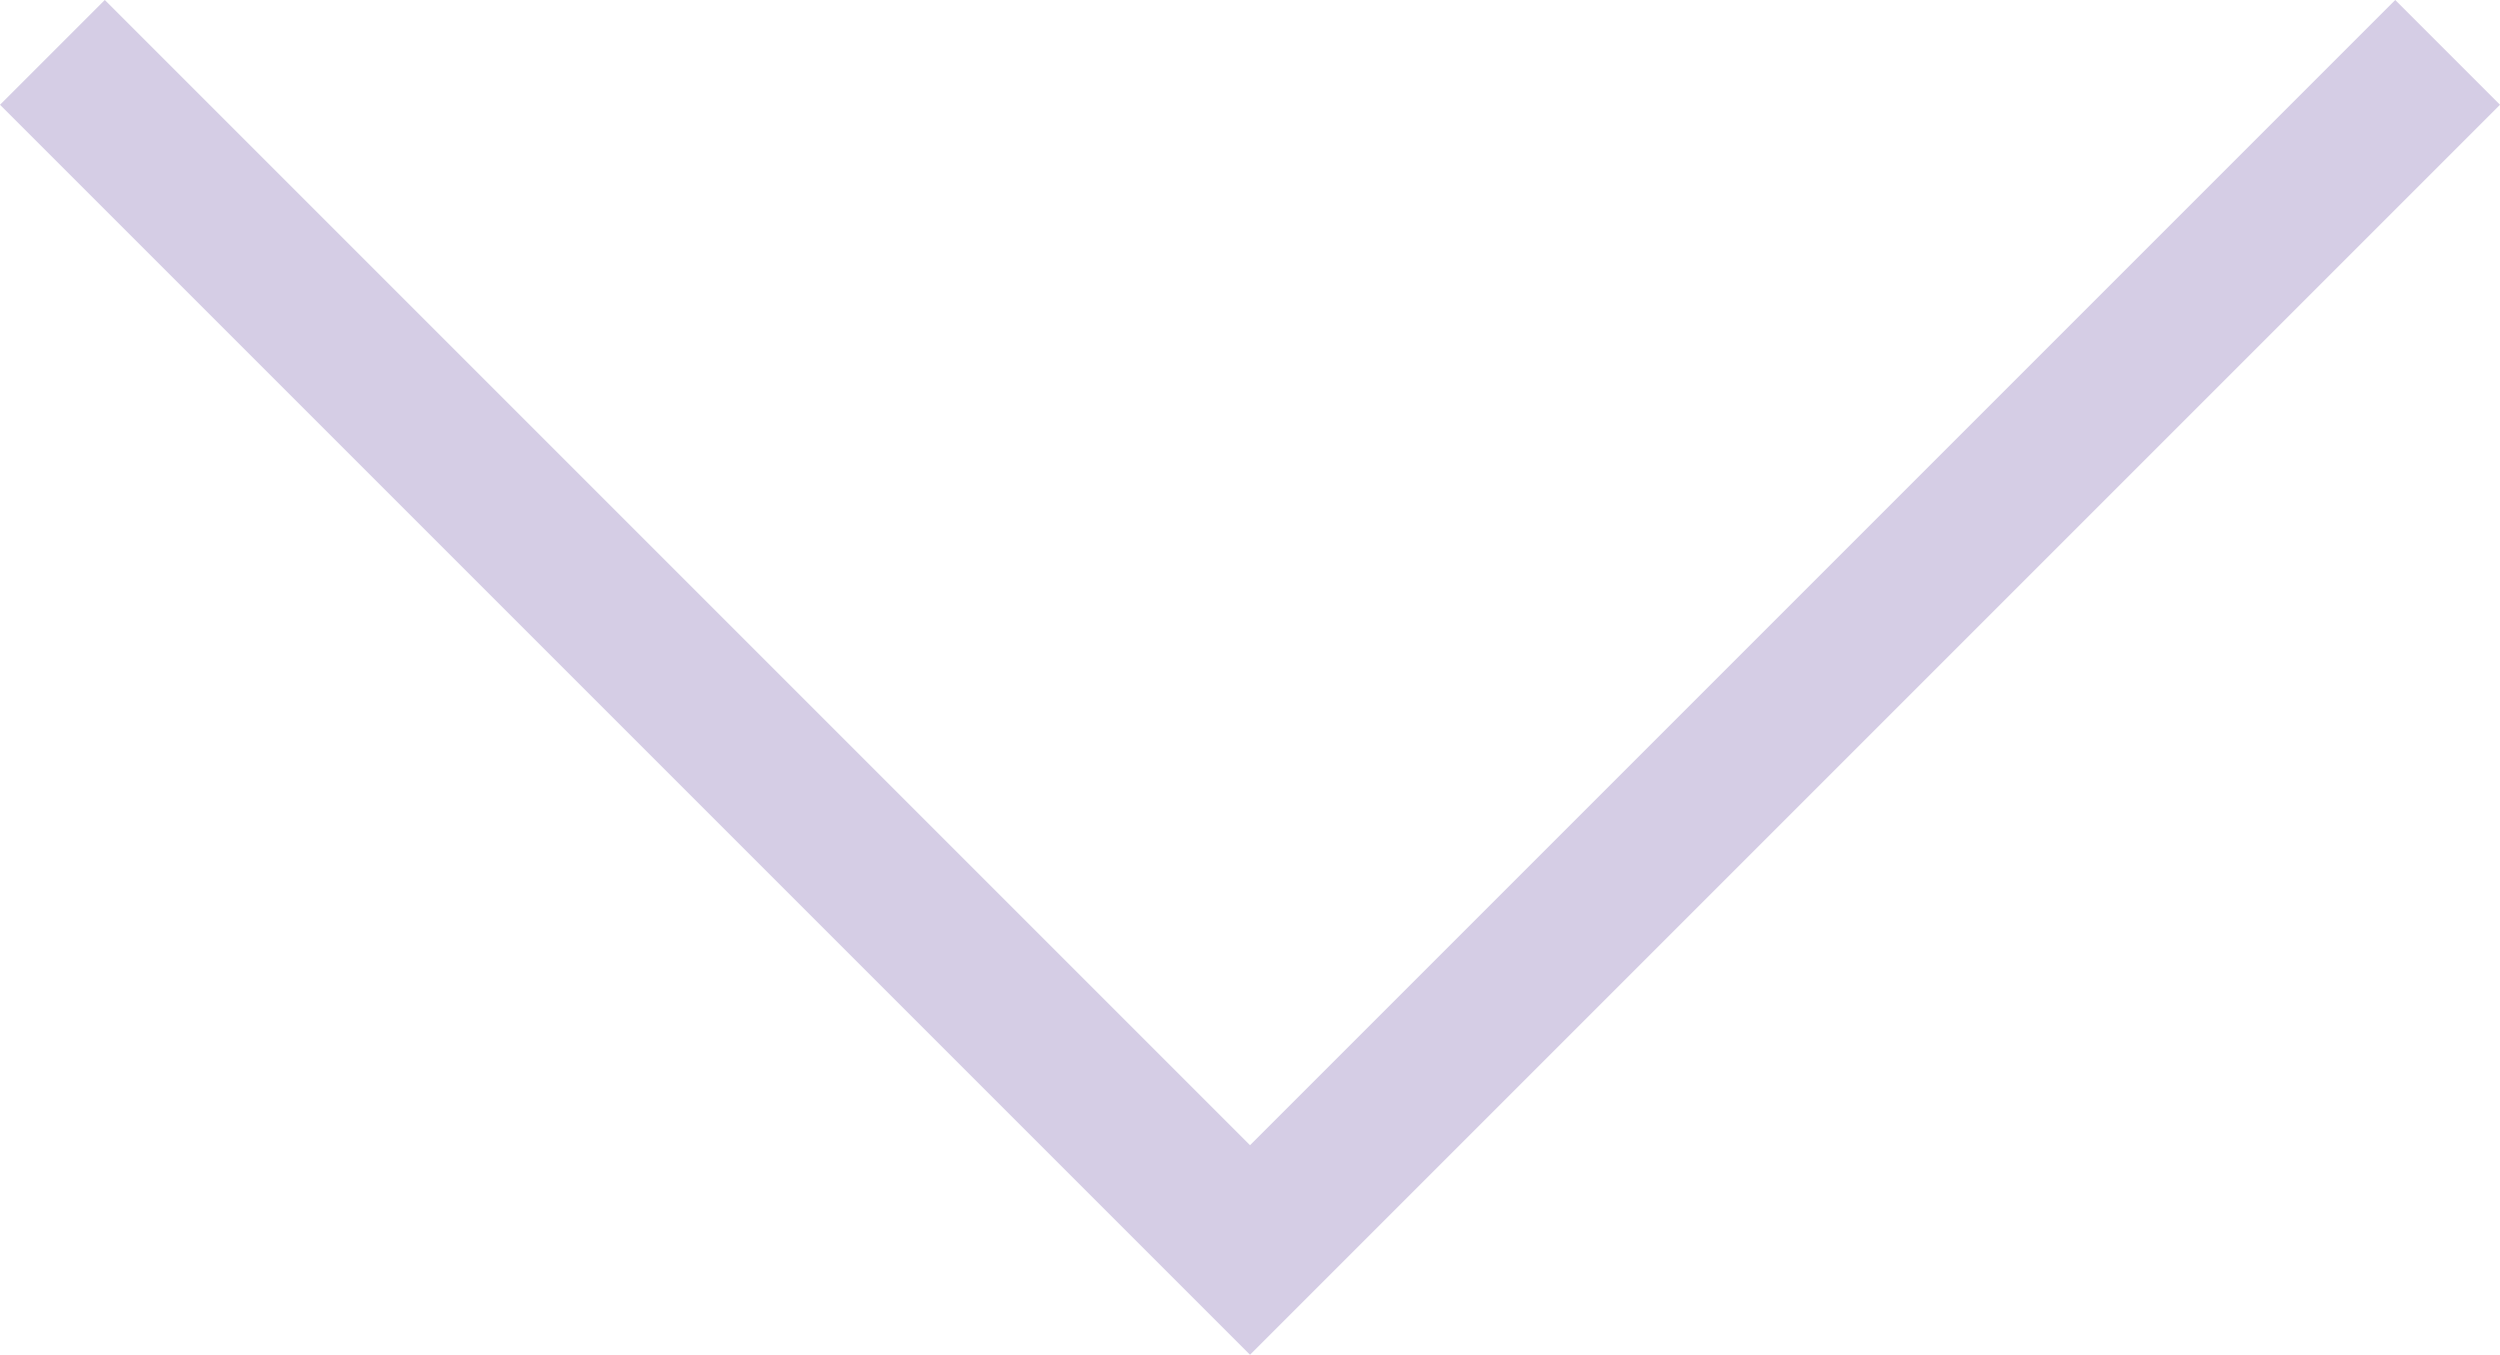 <svg xmlns="http://www.w3.org/2000/svg" width="67.489" height="36.573" viewBox="0 0 67.489 36.573">
  <path id="パス_17792" data-name="パス 17792" d="M106.3,90.937l32.33,32.33,32.33-32.33" transform="translate(-104.885 -89.523)" fill="none" stroke="#d5cde5" stroke-miterlimit="10" stroke-width="4"/>
</svg>
